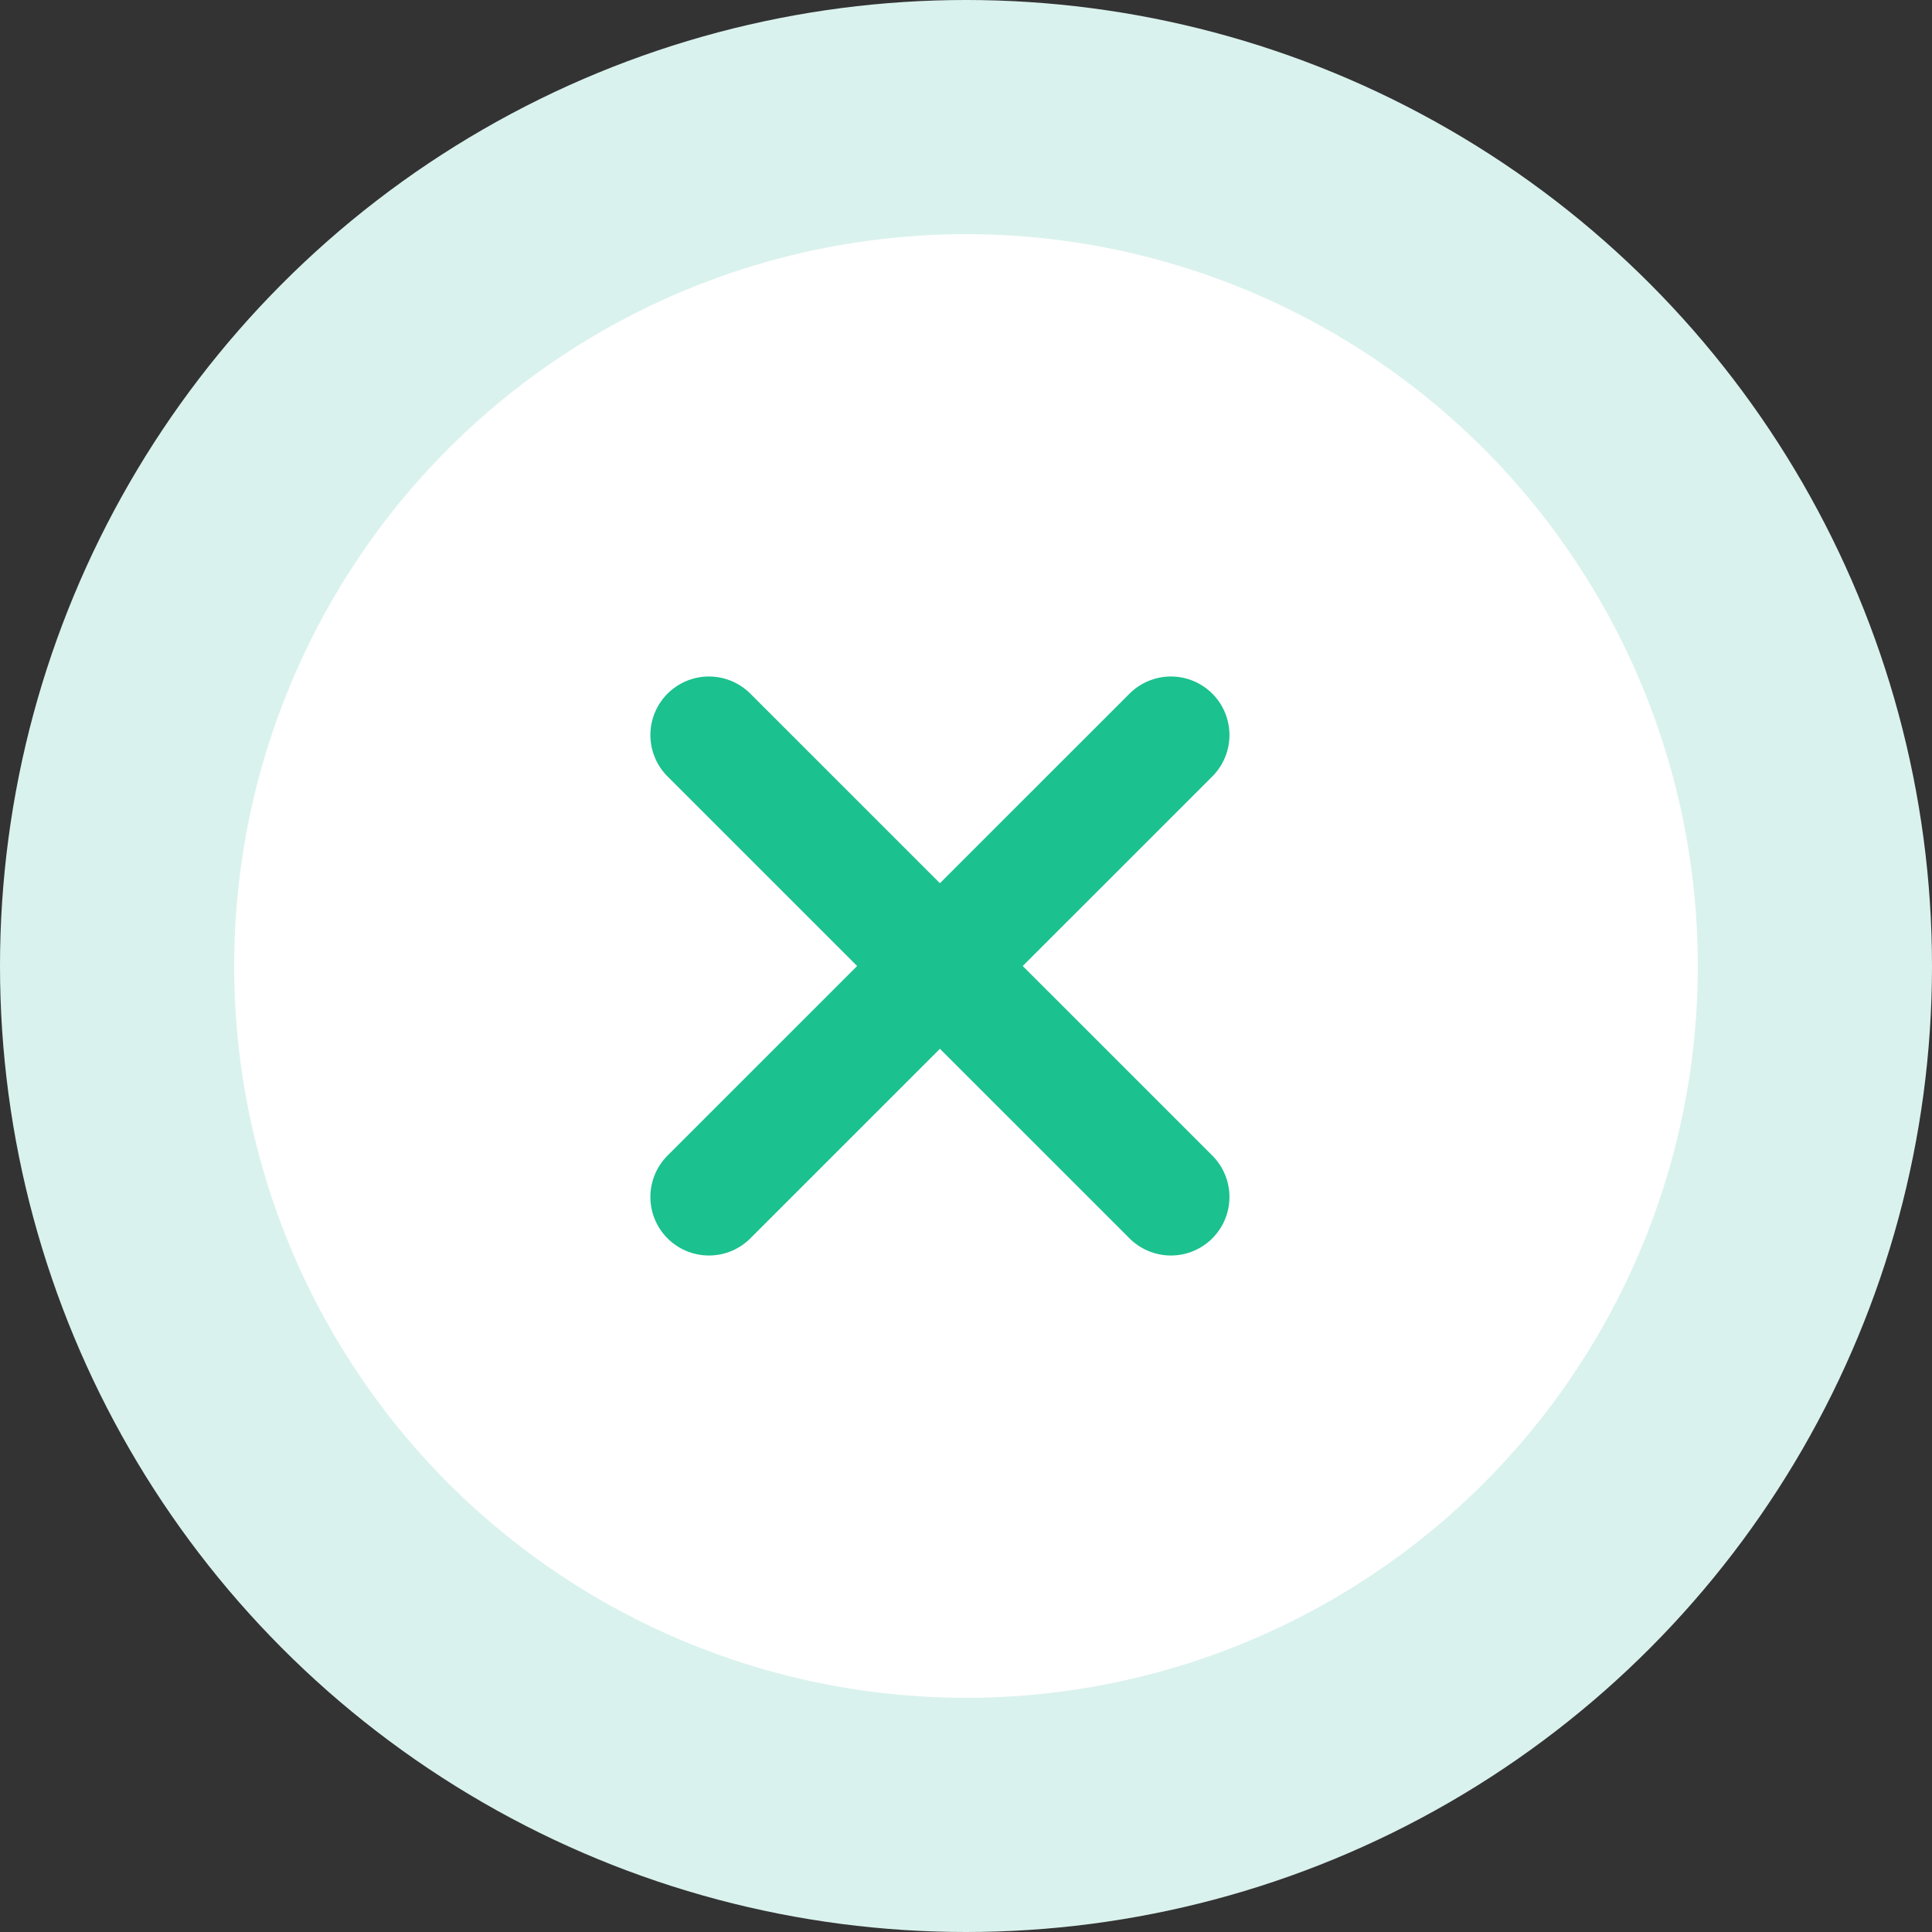 <svg width="33" height="33" viewBox="0 0 33 33" fill="none" xmlns="http://www.w3.org/2000/svg">
<rect x="0" y="0" width="33" height="33" fill="#333333" stroke="none"/>
<circle cx="16.5" cy="16.5" r="14.5" fill="white" stroke="#DAF2ED" stroke-width="4"/>
<path d="M12.109 20.445L20 12.555" stroke="#1BC18E" stroke-width="2" stroke-linecap="round"/>
<path d="M20 20.445L12.109 12.555" stroke="#1BC18E" stroke-width="2" stroke-linecap="round"/>
</svg>
